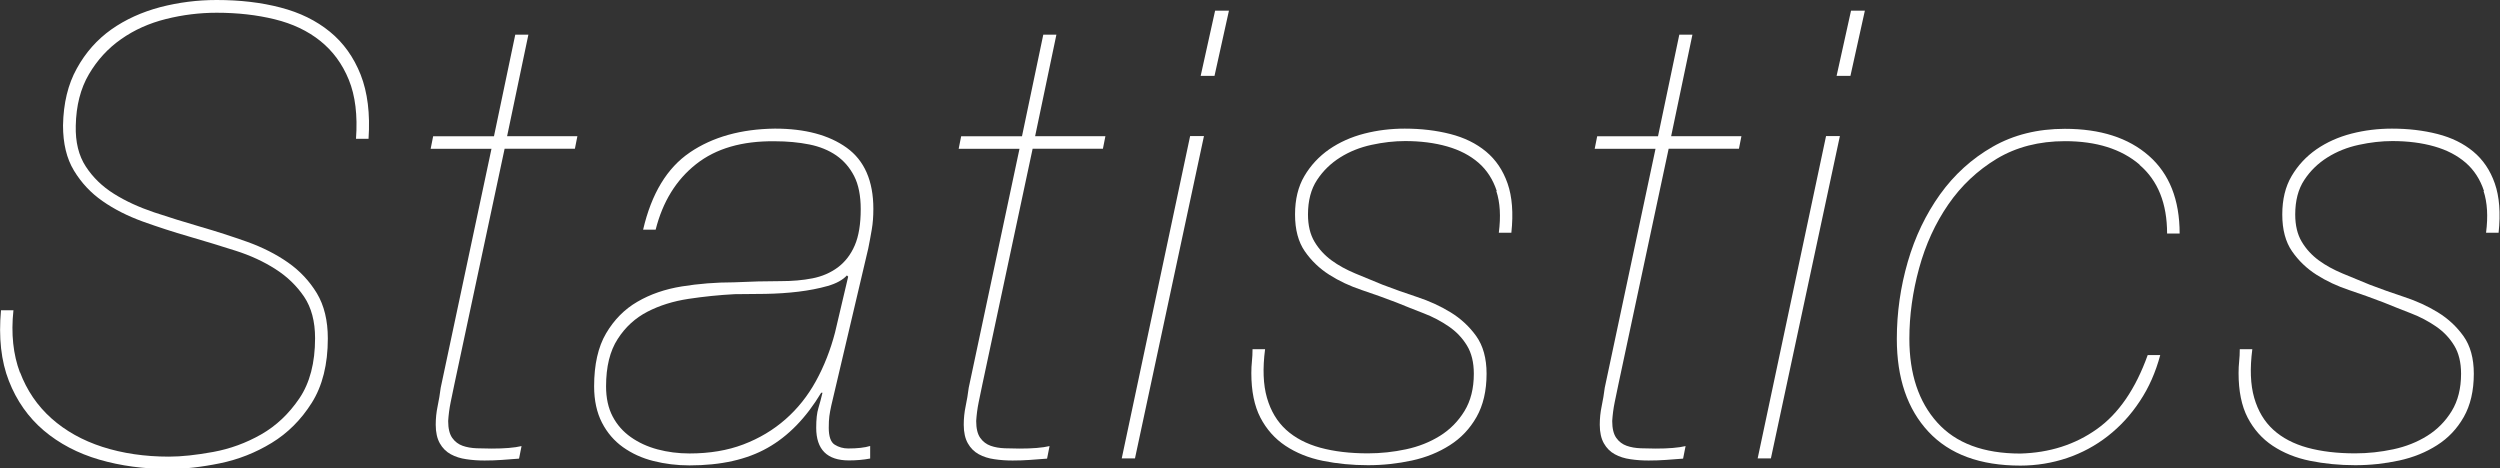 <?xml version="1.0" encoding="UTF-8"?>
<svg id="_レイヤー_2" data-name="レイヤー 2" xmlns="http://www.w3.org/2000/svg" viewBox="0 0 251.13 47.06">
  <rect x="0" y="0" width="251.13" height="47.06" fill="#333333" stroke="none"/>
  <defs>
    <style>
      .cls-1 {
        fill: #fff;
      }
    </style>
  </defs>
  <g id="_情報" data-name="情報">
    <g>
      <path class="cls-1" d="M2.01,37.39c.69,1.83,1.74,3.37,3.15,4.63,1.41,1.26,3.12,2.22,5.13,2.87,2.02,.65,4.24,.98,6.68,.98,1.26,0,2.74-.16,4.44-.47,1.7-.31,3.31-.9,4.82-1.76,1.51-.86,2.79-2.07,3.84-3.62,1.05-1.55,1.58-3.57,1.58-6.05,0-1.68-.37-3.07-1.1-4.16-.74-1.09-1.69-2.02-2.87-2.77-1.18-.76-2.52-1.38-4.03-1.86-1.51-.48-3.07-.96-4.66-1.42-1.6-.46-3.15-.97-4.66-1.51-1.51-.55-2.86-1.23-4.03-2.05-1.18-.82-2.13-1.84-2.87-3.06-.74-1.22-1.1-2.73-1.1-4.54,.04-2.23,.5-4.14,1.39-5.73,.88-1.6,2.04-2.9,3.46-3.91,1.43-1.01,3.07-1.75,4.91-2.24,1.85-.48,3.74-.72,5.67-.72,2.35,0,4.49,.25,6.43,.76,1.93,.5,3.58,1.31,4.95,2.43,1.36,1.11,2.39,2.55,3.09,4.32,.69,1.76,.96,3.91,.79,6.43h-1.26c.17-2.35-.07-4.33-.72-5.92-.65-1.6-1.61-2.9-2.87-3.91-1.26-1.01-2.78-1.73-4.57-2.17-1.79-.44-3.73-.66-5.83-.66-1.72,0-3.42,.21-5.1,.63-1.68,.42-3.18,1.09-4.5,2.02-1.32,.92-2.4,2.1-3.24,3.53-.84,1.43-1.28,3.15-1.32,5.17-.04,1.64,.29,3,1.01,4.1,.71,1.09,1.66,2.01,2.83,2.74,1.18,.74,2.52,1.35,4.03,1.86,1.51,.5,3.07,.99,4.66,1.45,1.6,.46,3.16,.97,4.69,1.51,1.53,.55,2.9,1.24,4.1,2.08,1.2,.84,2.16,1.87,2.9,3.09,.73,1.22,1.1,2.73,1.1,4.54,0,2.6-.54,4.76-1.61,6.46-1.07,1.7-2.42,3.05-4.03,4.03-1.62,.99-3.35,1.67-5.2,2.05-1.85,.38-3.55,.57-5.1,.57-2.52,0-4.86-.31-7.02-.94-2.16-.63-4.02-1.61-5.58-2.93-1.55-1.32-2.72-2.98-3.5-4.98-.78-1.99-1.04-4.36-.79-7.09H1.35c-.25,2.35-.03,4.44,.66,6.27Z"/>
      <path class="cls-1" d="M53.08,3.47l-2.14,10.21h7.06l-.25,1.26h-7.06l-5.04,23.63c-.13,.59-.25,1.2-.38,1.83-.13,.63-.21,1.26-.25,1.89,0,.76,.14,1.32,.41,1.7,.27,.38,.62,.64,1.04,.79,.42,.15,.89,.23,1.42,.25,.52,.02,1.02,.03,1.48,.03,1.3,0,2.31-.08,3.02-.25l-.25,1.26c-.59,.04-1.17,.08-1.73,.13-.57,.04-1.14,.06-1.73,.06-.63,0-1.24-.04-1.83-.13-.59-.08-1.11-.25-1.57-.5-.46-.25-.83-.62-1.1-1.1-.27-.48-.41-1.1-.41-1.86,0-.63,.06-1.25,.19-1.86,.13-.61,.23-1.23,.31-1.86l5.1-24h-6.11l.25-1.26h6.11l2.14-10.21h1.32Z"/>
      <path class="cls-1" d="M69.3,15.31c2.29-1.55,5.13-2.35,8.54-2.39,3.02,0,5.43,.64,7.21,1.92,1.78,1.28,2.68,3.33,2.68,6.14,0,.76-.05,1.45-.16,2.08-.11,.63-.22,1.26-.35,1.89l-3.72,15.81c-.08,.38-.15,.72-.19,1.04-.04,.31-.06,.7-.06,1.17,0,.88,.2,1.45,.6,1.7,.4,.25,.85,.38,1.35,.38,.92,0,1.66-.08,2.21-.25v1.26c-.67,.13-1.39,.19-2.14,.19-2.18,0-3.28-1.09-3.28-3.28,0-.84,.07-1.5,.22-1.98,.15-.48,.28-1,.41-1.54h-.13c-1.51,2.52-3.31,4.37-5.39,5.54-2.08,1.18-4.69,1.76-7.84,1.76-1.26,0-2.47-.15-3.62-.44-1.16-.29-2.17-.76-3.06-1.39-.88-.63-1.59-1.45-2.11-2.46-.52-1.01-.79-2.23-.79-3.65,0-2.18,.4-3.96,1.2-5.32,.8-1.36,1.85-2.43,3.15-3.18,1.3-.76,2.79-1.27,4.47-1.54,1.68-.27,3.42-.41,5.23-.41,.84-.04,1.65-.07,2.43-.09,.78-.02,1.54-.03,2.3-.03,1.13,0,2.18-.09,3.15-.28,.97-.19,1.82-.56,2.55-1.1,.73-.55,1.3-1.28,1.7-2.21,.4-.92,.6-2.14,.6-3.65,0-1.34-.22-2.45-.66-3.31-.44-.86-1.04-1.55-1.8-2.08-.76-.52-1.66-.89-2.71-1.1-1.05-.21-2.21-.32-3.46-.32-3.28-.04-5.91,.72-7.91,2.3-2,1.58-3.35,3.77-4.06,6.58h-1.26c.84-3.61,2.4-6.2,4.69-7.75Zm15.78,12.35c-.42,.46-1.07,.82-1.95,1.07-.88,.25-1.86,.44-2.93,.57-1.07,.13-2.17,.2-3.31,.22-1.13,.02-2.16,.03-3.09,.03-1.55,.08-3.1,.24-4.63,.47-1.53,.23-2.91,.66-4.13,1.29-1.22,.63-2.22,1.54-2.99,2.74-.78,1.2-1.17,2.78-1.17,4.76,0,1.18,.22,2.18,.66,3.02,.44,.84,1.05,1.53,1.83,2.08,.78,.55,1.67,.96,2.68,1.23,1.01,.27,2.08,.41,3.21,.41,2.02,0,3.82-.3,5.42-.91,1.6-.61,3-1.45,4.22-2.52,1.22-1.07,2.24-2.35,3.06-3.84,.82-1.49,1.46-3.12,1.92-4.88l1.32-5.61-.13-.13Z"/>
      <path class="cls-1" d="M106.12,3.47l-2.14,10.21h7.06l-.25,1.26h-7.06l-5.04,23.63c-.13,.59-.25,1.2-.38,1.83-.13,.63-.21,1.26-.25,1.89,0,.76,.14,1.32,.41,1.7,.27,.38,.62,.64,1.04,.79,.42,.15,.89,.23,1.42,.25,.52,.02,1.02,.03,1.48,.03,1.3,0,2.31-.08,3.02-.25l-.25,1.26c-.59,.04-1.17,.08-1.73,.13-.57,.04-1.14,.06-1.73,.06-.63,0-1.24-.04-1.83-.13-.59-.08-1.11-.25-1.57-.5-.46-.25-.83-.62-1.1-1.1-.27-.48-.41-1.1-.41-1.86,0-.63,.06-1.25,.19-1.86,.13-.61,.23-1.23,.31-1.86l5.1-24h-6.11l.25-1.26h6.11l2.14-10.21h1.32Z"/>
      <path class="cls-1" d="M112.68,46.05l6.87-32.38h1.39l-6.93,32.38h-1.32ZM123.45,1.07l-1.45,6.55h-1.39l1.45-6.55h1.39Z"/>
      <path class="cls-1" d="M150.35,19.18c-.38-1.15-.99-2.1-1.83-2.83-.84-.73-1.89-1.28-3.15-1.64-1.26-.36-2.67-.54-4.22-.54-1.09,0-2.22,.13-3.37,.38-1.16,.25-2.21,.67-3.15,1.26-.94,.59-1.72,1.34-2.33,2.27-.61,.92-.91,2.08-.91,3.47,0,1.09,.22,2.01,.66,2.74,.44,.74,1.01,1.35,1.7,1.86s1.49,.94,2.39,1.32c.9,.38,1.82,.76,2.74,1.13,1.09,.42,2.25,.83,3.46,1.23,1.22,.4,2.34,.91,3.37,1.54,1.03,.63,1.89,1.43,2.58,2.39,.69,.97,1.04,2.23,1.04,3.78,0,1.72-.34,3.17-1.01,4.35-.67,1.18-1.56,2.12-2.68,2.83-1.11,.71-2.38,1.23-3.81,1.54-1.43,.31-2.9,.47-4.41,.47-1.6,0-3.11-.15-4.54-.44-1.43-.29-2.68-.8-3.75-1.51-1.07-.71-1.91-1.66-2.52-2.83-.61-1.18-.91-2.67-.91-4.47,0-.42,.02-.82,.06-1.2,.04-.38,.06-.78,.06-1.2h1.26c-.25,1.93-.19,3.56,.19,4.88,.38,1.32,1.02,2.39,1.92,3.21,.9,.82,2.05,1.42,3.43,1.8,1.39,.38,2.98,.57,4.79,.57,1.3,0,2.58-.14,3.84-.41,1.26-.27,2.39-.72,3.4-1.35,1.01-.63,1.83-1.46,2.46-2.49,.63-1.03,.94-2.28,.94-3.75,0-1.13-.23-2.08-.69-2.83-.46-.76-1.07-1.4-1.83-1.92-.76-.52-1.6-.97-2.52-1.32-.92-.36-1.85-.72-2.77-1.1-1.09-.42-2.24-.83-3.43-1.23-1.2-.4-2.29-.91-3.28-1.54-.99-.63-1.81-1.42-2.46-2.36-.65-.94-.98-2.17-.98-3.69s.31-2.8,.94-3.87c.63-1.07,1.46-1.96,2.49-2.68,1.03-.71,2.21-1.24,3.53-1.58,1.32-.34,2.68-.5,4.06-.5,1.64,0,3.16,.18,4.57,.54,1.41,.36,2.6,.94,3.59,1.76,.99,.82,1.71,1.89,2.17,3.21,.46,1.32,.59,2.97,.38,4.95h-1.26c.21-1.64,.13-3.03-.25-4.19Z"/>
      <path class="cls-1" d="M170.01,3.47l-2.14,10.21h7.06l-.25,1.26h-7.06l-5.04,23.63c-.13,.59-.25,1.2-.38,1.83-.13,.63-.21,1.26-.25,1.89,0,.76,.14,1.32,.41,1.7,.27,.38,.62,.64,1.04,.79,.42,.15,.89,.23,1.42,.25,.52,.02,1.02,.03,1.48,.03,1.3,0,2.31-.08,3.02-.25l-.25,1.26c-.59,.04-1.17,.08-1.73,.13-.57,.04-1.14,.06-1.73,.06-.63,0-1.24-.04-1.83-.13-.59-.08-1.11-.25-1.57-.5-.46-.25-.83-.62-1.1-1.1-.27-.48-.41-1.1-.41-1.86,0-.63,.06-1.25,.19-1.86,.13-.61,.23-1.23,.31-1.86l5.1-24h-6.11l.25-1.26h6.11l2.14-10.21h1.32Z"/>
      <path class="cls-1" d="M176.56,46.05l6.87-32.38h1.39l-6.93,32.38h-1.32ZM187.33,1.07l-1.45,6.55h-1.39l1.45-6.55h1.39Z"/>
      <path class="cls-1" d="M214.93,16.54c-1.85-1.58-4.35-2.36-7.5-2.36-2.6,0-4.88,.59-6.84,1.76-1.95,1.18-3.58,2.71-4.88,4.6-1.3,1.89-2.28,4.02-2.93,6.4-.65,2.37-.98,4.74-.98,7.09,0,3.53,.93,6.33,2.8,8.41,1.87,2.08,4.65,3.12,8.35,3.12,2.94-.08,5.5-.9,7.69-2.46,2.18-1.55,3.88-4.03,5.1-7.43h1.26c-.46,1.72-1.14,3.27-2.05,4.63-.9,1.37-1.97,2.53-3.21,3.5-1.24,.97-2.6,1.7-4.1,2.21-1.49,.5-3.06,.76-4.69,.76-4.03,0-7.11-1.13-9.23-3.4-2.12-2.27-3.18-5.38-3.18-9.32,0-2.65,.37-5.23,1.1-7.75,.73-2.52,1.82-4.78,3.24-6.77,1.43-1.99,3.19-3.59,5.29-4.79,2.1-1.2,4.51-1.8,7.25-1.8,3.57,0,6.38,.9,8.44,2.71,2.06,1.81,3.09,4.41,3.09,7.81h-1.26c0-3.02-.92-5.32-2.77-6.9Z"/>
      <path class="cls-1" d="M249.52,19.18c-.38-1.15-.99-2.1-1.83-2.83-.84-.73-1.89-1.28-3.15-1.64-1.26-.36-2.67-.54-4.22-.54-1.09,0-2.22,.13-3.37,.38-1.16,.25-2.21,.67-3.15,1.26-.94,.59-1.72,1.34-2.33,2.27-.61,.92-.91,2.08-.91,3.47,0,1.09,.22,2.01,.66,2.74,.44,.74,1.01,1.35,1.7,1.86s1.49,.94,2.39,1.32c.9,.38,1.82,.76,2.74,1.13,1.09,.42,2.25,.83,3.46,1.23,1.22,.4,2.34,.91,3.37,1.54,1.03,.63,1.89,1.43,2.58,2.39,.69,.97,1.04,2.23,1.04,3.78,0,1.72-.34,3.17-1.01,4.35-.67,1.18-1.56,2.12-2.68,2.83-1.11,.71-2.38,1.23-3.81,1.54-1.43,.31-2.9,.47-4.41,.47-1.6,0-3.11-.15-4.54-.44-1.43-.29-2.68-.8-3.75-1.51-1.07-.71-1.91-1.66-2.52-2.83-.61-1.18-.91-2.67-.91-4.47,0-.42,.02-.82,.06-1.2,.04-.38,.06-.78,.06-1.2h1.26c-.25,1.93-.19,3.56,.19,4.88,.38,1.32,1.02,2.39,1.92,3.21,.9,.82,2.05,1.42,3.43,1.8,1.39,.38,2.98,.57,4.79,.57,1.3,0,2.58-.14,3.84-.41,1.26-.27,2.39-.72,3.4-1.35,1.01-.63,1.83-1.46,2.46-2.49,.63-1.03,.94-2.28,.94-3.75,0-1.13-.23-2.08-.69-2.83-.46-.76-1.07-1.4-1.83-1.92-.76-.52-1.6-.97-2.52-1.32-.92-.36-1.85-.72-2.77-1.1-1.09-.42-2.24-.83-3.43-1.23-1.2-.4-2.29-.91-3.28-1.54-.99-.63-1.81-1.42-2.46-2.36-.65-.94-.98-2.17-.98-3.69s.31-2.8,.94-3.87c.63-1.07,1.46-1.96,2.49-2.68,1.03-.71,2.21-1.24,3.53-1.58,1.32-.34,2.68-.5,4.06-.5,1.64,0,3.16,.18,4.57,.54,1.41,.36,2.6,.94,3.59,1.76,.99,.82,1.71,1.89,2.17,3.21,.46,1.32,.59,2.97,.38,4.95h-1.26c.21-1.64,.13-3.03-.25-4.19Z"/>
    </g>
  </g>
</svg>